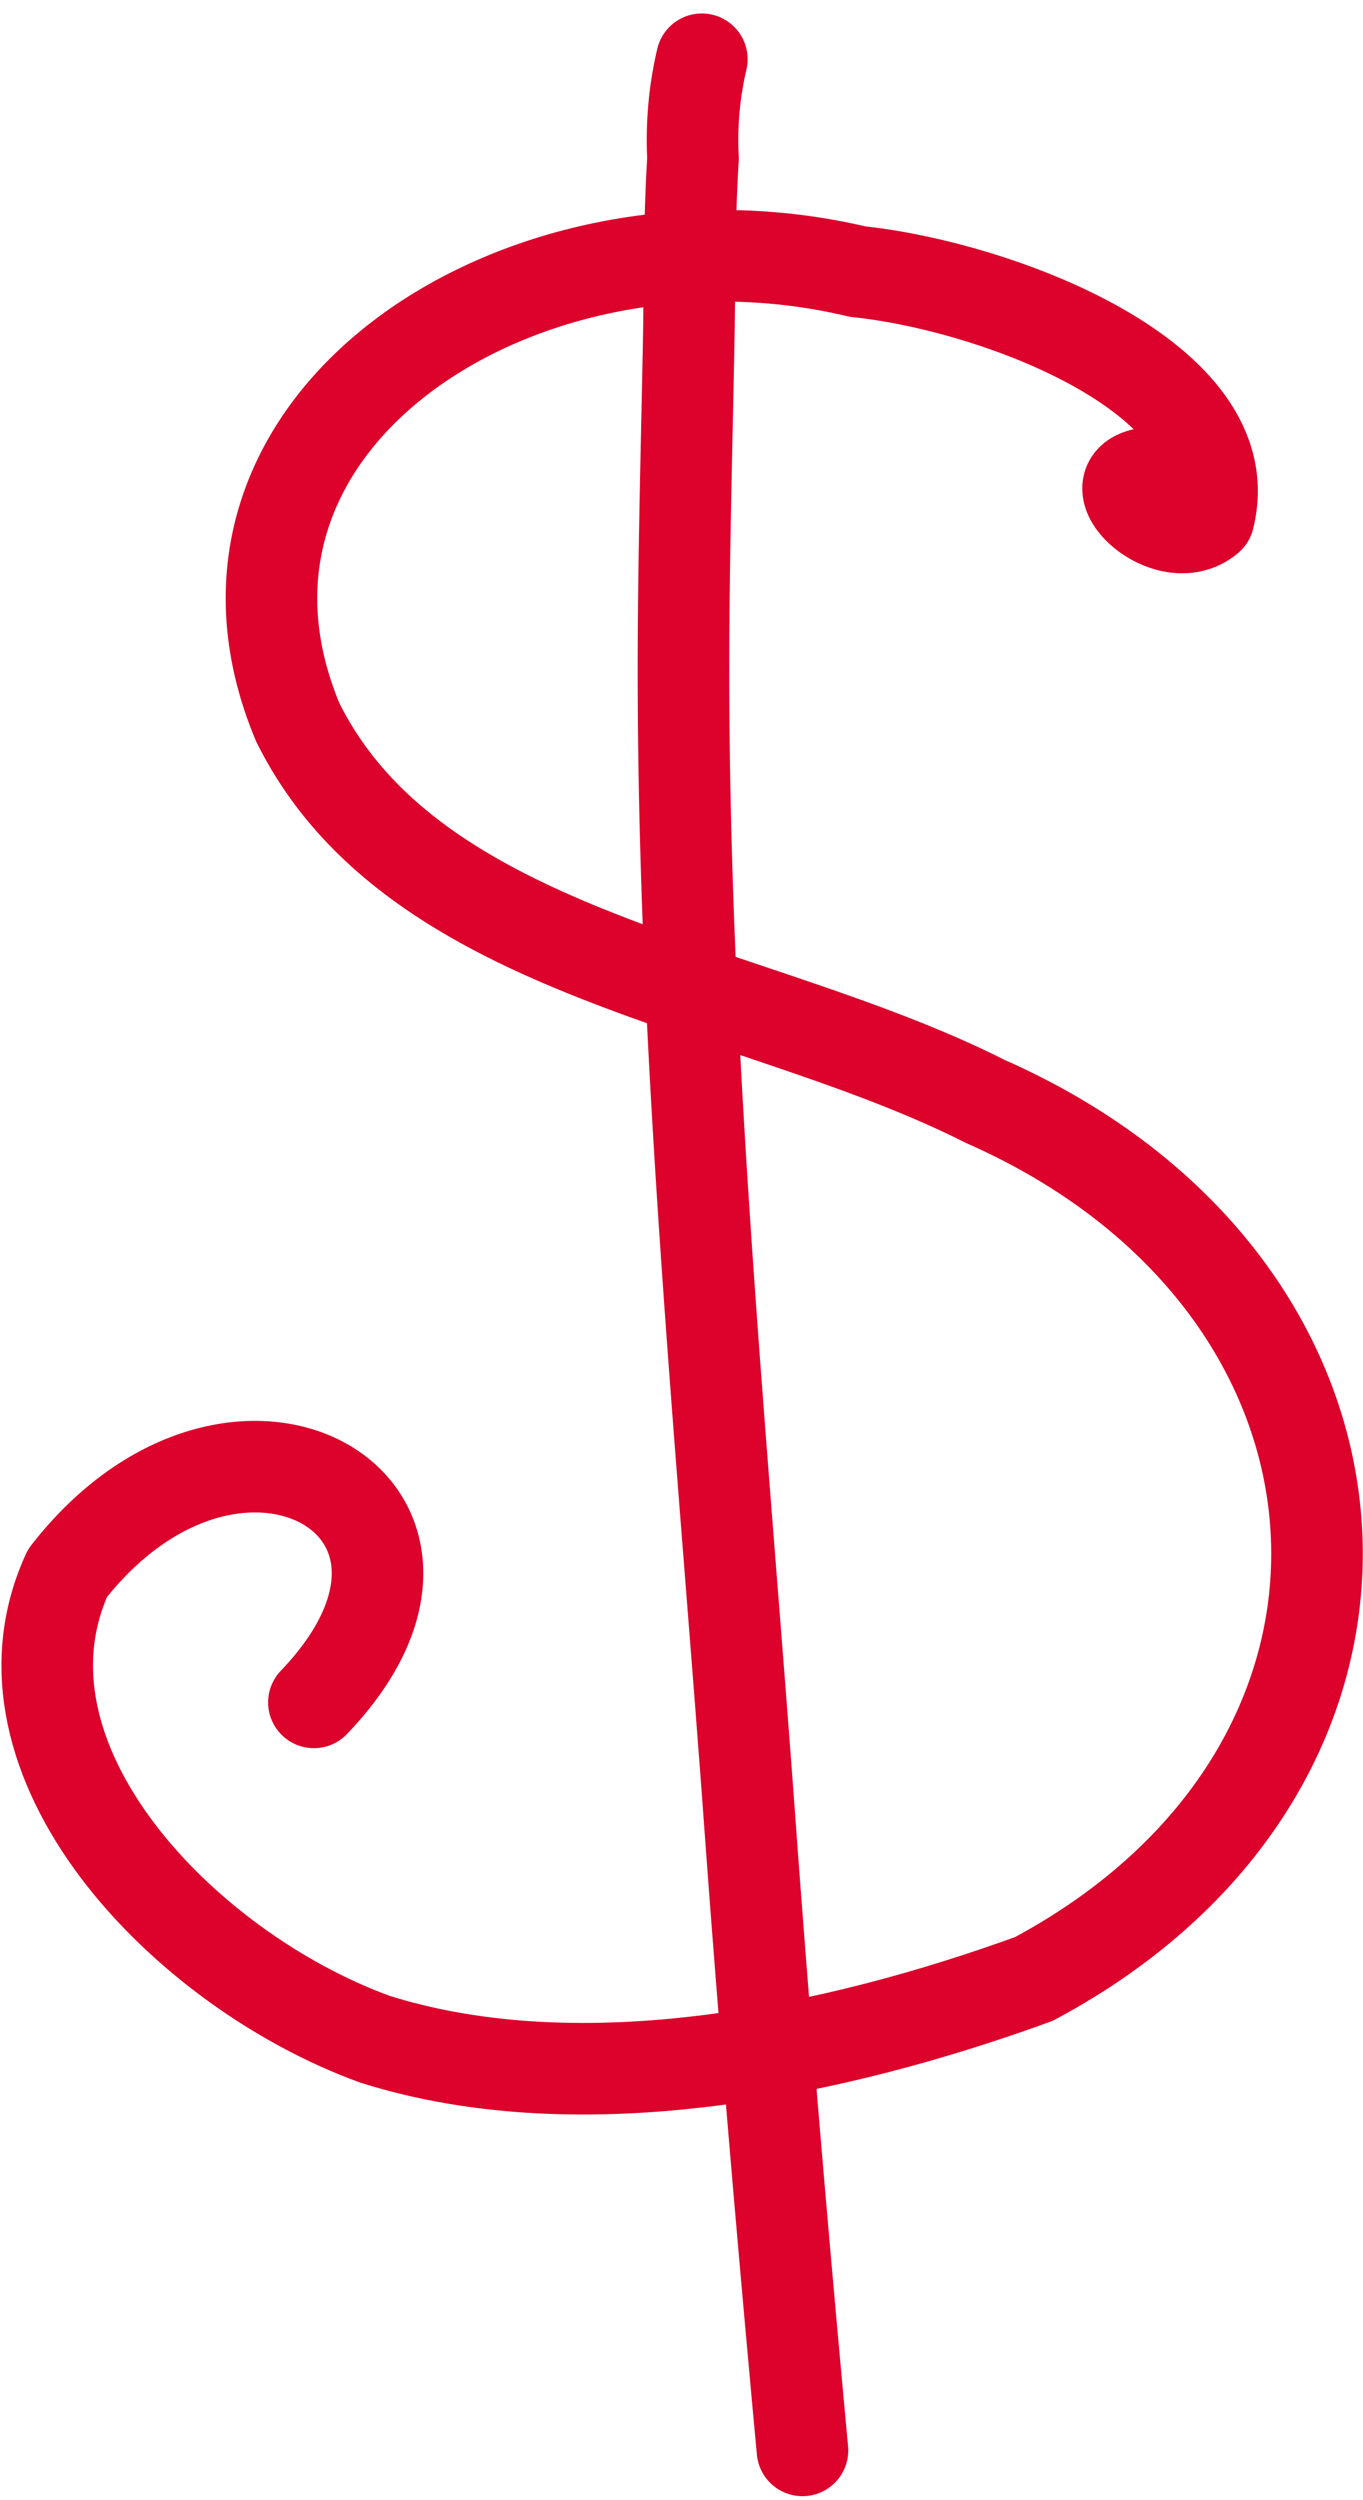 <?xml version="1.0" encoding="utf-8"?>
<!-- Generator: Adobe Illustrator 16.0.0, SVG Export Plug-In . SVG Version: 6.00 Build 0)  -->
<svg xmlns="http://www.w3.org/2000/svg" width="29.775" height="54.596" viewBox="0 0 29.775 54.596">
  <g id="Group_328" data-name="Group 328" transform="translate(1.031 1.294)">
    <path id="Path_802" data-name="Path 802" d="M119.09,217.841c-2.055-.2-.149,1.823.845.977.773-3.052-4.628-5.066-7.666-5.38-7.26-1.727-15,3.228-12.232,9.843,2.558,5.153,9.9,5.693,15.014,8.276,9.139,4.028,9.8,14.5,1.066,19.166-4.313,1.569-9.853,2.745-14.392,1.317-4.21-1.53-8.585-6.113-6.718-10.18,3.711-4.759,9.43-1.4,5.382,2.823" transform="translate(-94.563 -208.8)" fill="none" stroke="#DC022B" stroke-linecap="round" stroke-linejoin="round" stroke-width="2"/>
    <path id="Path_803" data-name="Path 803" d="M106.049,208.367a7.7,7.7,0,0,0-.193,2.167c-.09,1.429-.068,2.864-.1,4.3-.05,2.494-.119,4.984-.107,7.481.038,8.221.855,16.441,1.453,24.629.332,4.553.724,9.1,1.145,13.641" transform="translate(-91.748 -208.367)" fill="none" stroke="#DC022B" stroke-linecap="round" stroke-linejoin="round" stroke-width="2"/>
  </g>
</svg>
